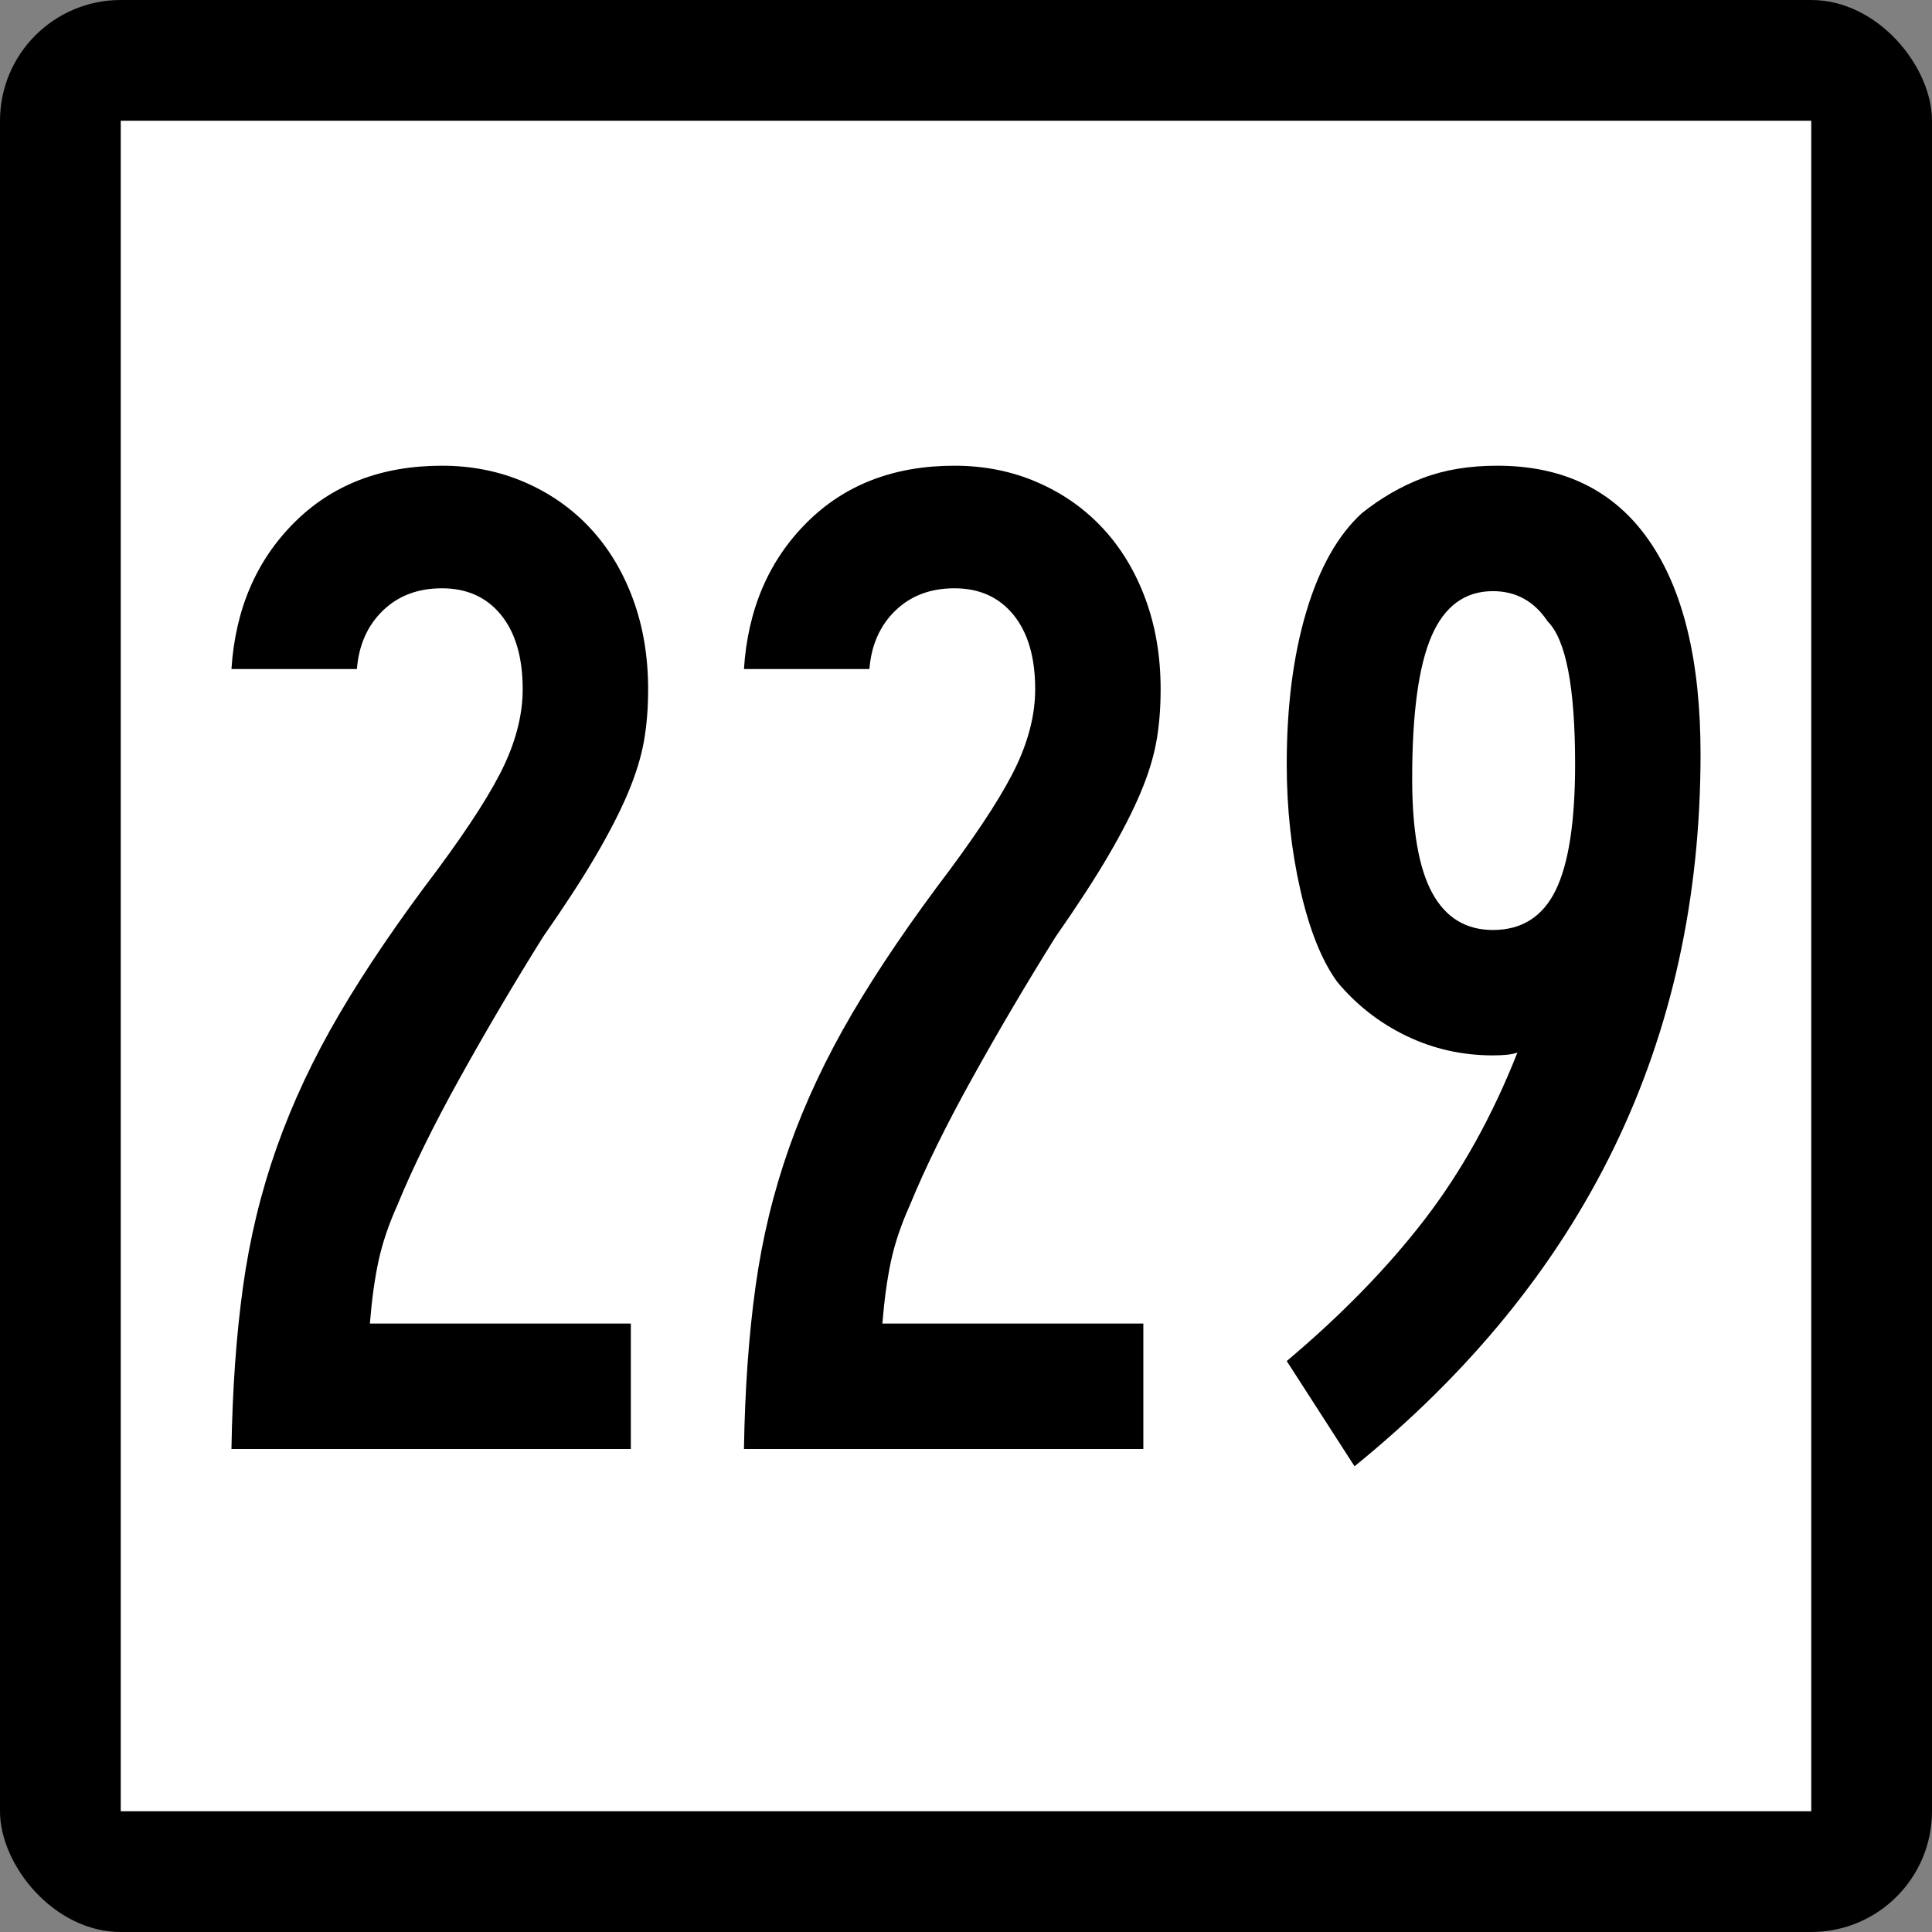 <?xml version="1.0" encoding="UTF-8" standalone="no"?>
<!-- Created with Inkscape (http://www.inkscape.org/) -->
<svg
   xmlns:dc="http://purl.org/dc/elements/1.1/"
   xmlns:cc="http://web.resource.org/cc/"
   xmlns:rdf="http://www.w3.org/1999/02/22-rdf-syntax-ns#"
   xmlns:svg="http://www.w3.org/2000/svg"
   xmlns="http://www.w3.org/2000/svg"
   xmlns:sodipodi="http://sodipodi.sourceforge.net/DTD/sodipodi-0.dtd"
   xmlns:inkscape="http://www.inkscape.org/namespaces/inkscape"
   id="svg2"
   sodipodi:version="0.32"
   inkscape:version="0.45.1"
   width="200"
   height="200"
   version="1.0"
   sodipodi:docbase="C:\Users\Emil\Desktop\Matté's Work\Pix\svg\CT"
   sodipodi:docname="Connecticut_Highway_229.svg"
   inkscape:output_extension="org.inkscape.output.svg.inkscape">
  <rect width="100%" height="100%" fill="#808080" stroke="none"/>
  <defs
     id="defs5" />
  <sodipodi:namedview
     inkscape:window-height="575"
     inkscape:window-width="765"
     inkscape:pageshadow="2"
     inkscape:pageopacity="0.0"
     guidetolerance="10.0"
     gridtolerance="10.0"
     objecttolerance="10.0"
     borderopacity="1.0"
     bordercolor="#666666"
     pagecolor="#ffffff"
     id="base"
     width="2160px"
     height="2160px"
     units="px"
     inkscape:zoom="1.885"
     inkscape:cx="100"
     inkscape:cy="100"
     inkscape:window-x="255"
     inkscape:window-y="146"
     inkscape:current-layer="g6057" />
  <g
     id="g6057"
     transform="matrix(9.2592593e-2,0,0,9.2592593e-2,0,5.6514033e-6)">
    <rect
       rx="135"
       ry="135"
       y="-6.1035156e-005"
       x="0"
       height="2160"
       width="2160"
       id="rect2161"
       style="opacity:1;color:#000000;fill:#000000;fill-opacity:1;fill-rule:nonzero;stroke:none;stroke-width:1;stroke-linecap:butt;stroke-linejoin:miter;marker:none;marker-start:none;marker-mid:none;marker-end:none;stroke-miterlimit:4;stroke-dasharray:none;stroke-dashoffset:0;stroke-opacity:1;visibility:visible;display:inline;overflow:visible;enable-background:accumulate" />
    <rect
       style="opacity:1;color:#000000;fill:#ffffff;fill-opacity:1;fill-rule:nonzero;stroke:none;stroke-width:1;stroke-linecap:butt;stroke-linejoin:miter;marker:none;marker-start:none;marker-mid:none;marker-end:none;stroke-miterlimit:4;stroke-dasharray:none;stroke-dashoffset:0;stroke-opacity:1;visibility:visible;display:inline;overflow:visible;enable-background:accumulate"
       id="rect3134"
       width="1890"
       height="1890"
       x="135"
       y="135" />
    <path
       style="font-size:1611.908px;font-style:normal;font-weight:normal;writing-mode:lr-tb;fill:#000000;fill-opacity:1;stroke:none;stroke-width:1px;stroke-linecap:butt;stroke-linejoin:miter;stroke-opacity:1;font-family:Bitstream Vera Sans"
       d="M 724.616,770.511 C 724.615,792.025 723.008,811.645 719.795,829.369 C 716.581,847.095 710.669,866.165 702.061,886.579 C 693.452,906.994 681.63,930.098 666.594,955.89 C 651.558,981.683 631.676,1012.305 606.95,1047.755 C 574.712,1099.341 543.82,1151.73 514.273,1204.922 C 484.725,1258.115 461.359,1305.666 444.175,1347.577 C 434.5,1369.091 427.515,1389.784 423.219,1409.657 C 418.923,1429.531 415.693,1452.896 413.529,1479.755 L 705.284,1479.755 L 705.284,1620 L 258.772,1620 C 259.854,1553.362 264.158,1492.914 271.685,1438.655 C 279.211,1384.397 291.837,1332.279 309.562,1282.3 C 327.287,1232.322 350.662,1182.622 379.685,1133.2 C 408.708,1083.78 445.24,1030.046 489.284,972 C 525.816,922.58 550.797,883.357 564.227,854.334 C 577.656,825.312 584.37,797.371 584.371,770.511 C 584.37,735.062 576.311,707.4 560.193,687.525 C 544.074,667.653 522.045,657.716 494.104,657.715 C 467.245,657.716 445.224,666.038 428.04,682.68 C 410.856,699.324 401.181,721.091 399.017,747.982 L 258.772,747.982 C 263.068,681.344 286.442,626.799 328.895,584.346 C 371.347,541.895 426.417,520.669 494.104,520.668 C 527.423,520.669 558.323,526.85 586.806,539.213 C 615.287,551.577 639.735,568.77 660.15,590.79 C 680.564,612.813 696.412,639.138 707.694,669.767 C 718.975,700.398 724.615,733.979 724.616,770.511 L 724.616,770.511 z M 1297.599,770.511 C 1297.598,792.025 1295.991,811.645 1292.778,829.369 C 1289.563,847.095 1283.652,866.165 1275.044,886.579 C 1266.435,906.994 1254.613,930.098 1239.577,955.89 C 1224.541,981.683 1204.659,1012.305 1179.932,1047.755 C 1147.695,1099.341 1116.803,1151.73 1087.256,1204.922 C 1057.708,1258.115 1034.342,1305.666 1017.158,1347.577 C 1007.483,1369.091 1000.498,1389.784 996.202,1409.657 C 991.906,1429.531 988.676,1452.896 986.511,1479.755 L 1278.266,1479.755 L 1278.266,1620 L 831.755,1620 C 832.837,1553.362 837.141,1492.914 844.668,1438.655 C 852.194,1384.397 864.82,1332.279 882.545,1282.3 C 900.27,1232.322 923.645,1182.622 952.668,1133.2 C 981.69,1083.78 1018.223,1030.046 1062.266,972 C 1098.799,922.58 1123.78,883.357 1137.21,854.334 C 1150.639,825.312 1157.353,797.371 1157.354,770.511 C 1157.353,735.062 1149.294,707.4 1133.176,687.525 C 1117.057,667.653 1095.028,657.716 1067.087,657.715 C 1040.228,657.716 1018.207,666.038 1001.023,682.68 C 983.839,699.324 974.164,721.091 972,747.982 L 831.755,747.982 C 836.051,681.344 859.425,626.799 901.877,584.346 C 944.33,541.895 999.399,520.669 1067.087,520.668 C 1100.406,520.669 1131.306,526.85 1159.789,539.213 C 1188.27,551.577 1212.718,568.77 1233.133,590.79 C 1253.547,612.813 1269.395,639.138 1280.677,669.767 C 1291.957,700.398 1297.598,733.979 1297.599,770.511 L 1297.599,770.511 z M 1901.228,843.069 C 1901.227,1164.356 1772.28,1429.776 1514.386,1639.332 L 1438.582,1521.666 C 1499.841,1470.081 1551.156,1417.421 1592.526,1363.687 C 1633.896,1309.954 1668.552,1247.637 1696.493,1176.735 C 1691.147,1178.867 1682.014,1179.933 1669.093,1179.932 C 1634.724,1179.933 1602.496,1172.685 1572.407,1158.19 C 1542.318,1143.695 1516.517,1123.543 1495.004,1097.733 C 1477.82,1074.089 1464.12,1039.975 1453.905,995.39 C 1443.689,950.807 1438.582,903.788 1438.582,854.334 C 1438.582,789.861 1445.837,733.176 1460.349,684.279 C 1474.86,635.383 1495.545,598.588 1522.404,573.893 C 1543.917,556.677 1566.758,543.502 1590.928,534.367 C 1615.097,525.235 1642.775,520.669 1673.963,520.668 C 1748.111,520.669 1804.525,548.339 1843.207,603.678 C 1881.887,659.02 1901.227,738.817 1901.228,843.069 L 1901.228,843.069 z M 1760.983,854.334 C 1760.983,768.381 1750.767,715.188 1730.336,694.756 C 1715.316,672.195 1694.902,660.914 1669.093,660.913 C 1637.938,660.914 1615.105,677.573 1600.594,710.891 C 1586.082,744.211 1578.826,797.404 1578.827,870.469 C 1578.826,928.482 1586.353,971.197 1601.406,998.613 C 1616.458,1026.029 1639.02,1039.737 1669.093,1039.737 C 1701.33,1039.737 1724.704,1024.955 1739.216,995.39 C 1753.727,965.827 1760.983,918.808 1760.983,854.334 L 1760.983,854.334 z "
       id="text4105" />
  </g>
</svg>
